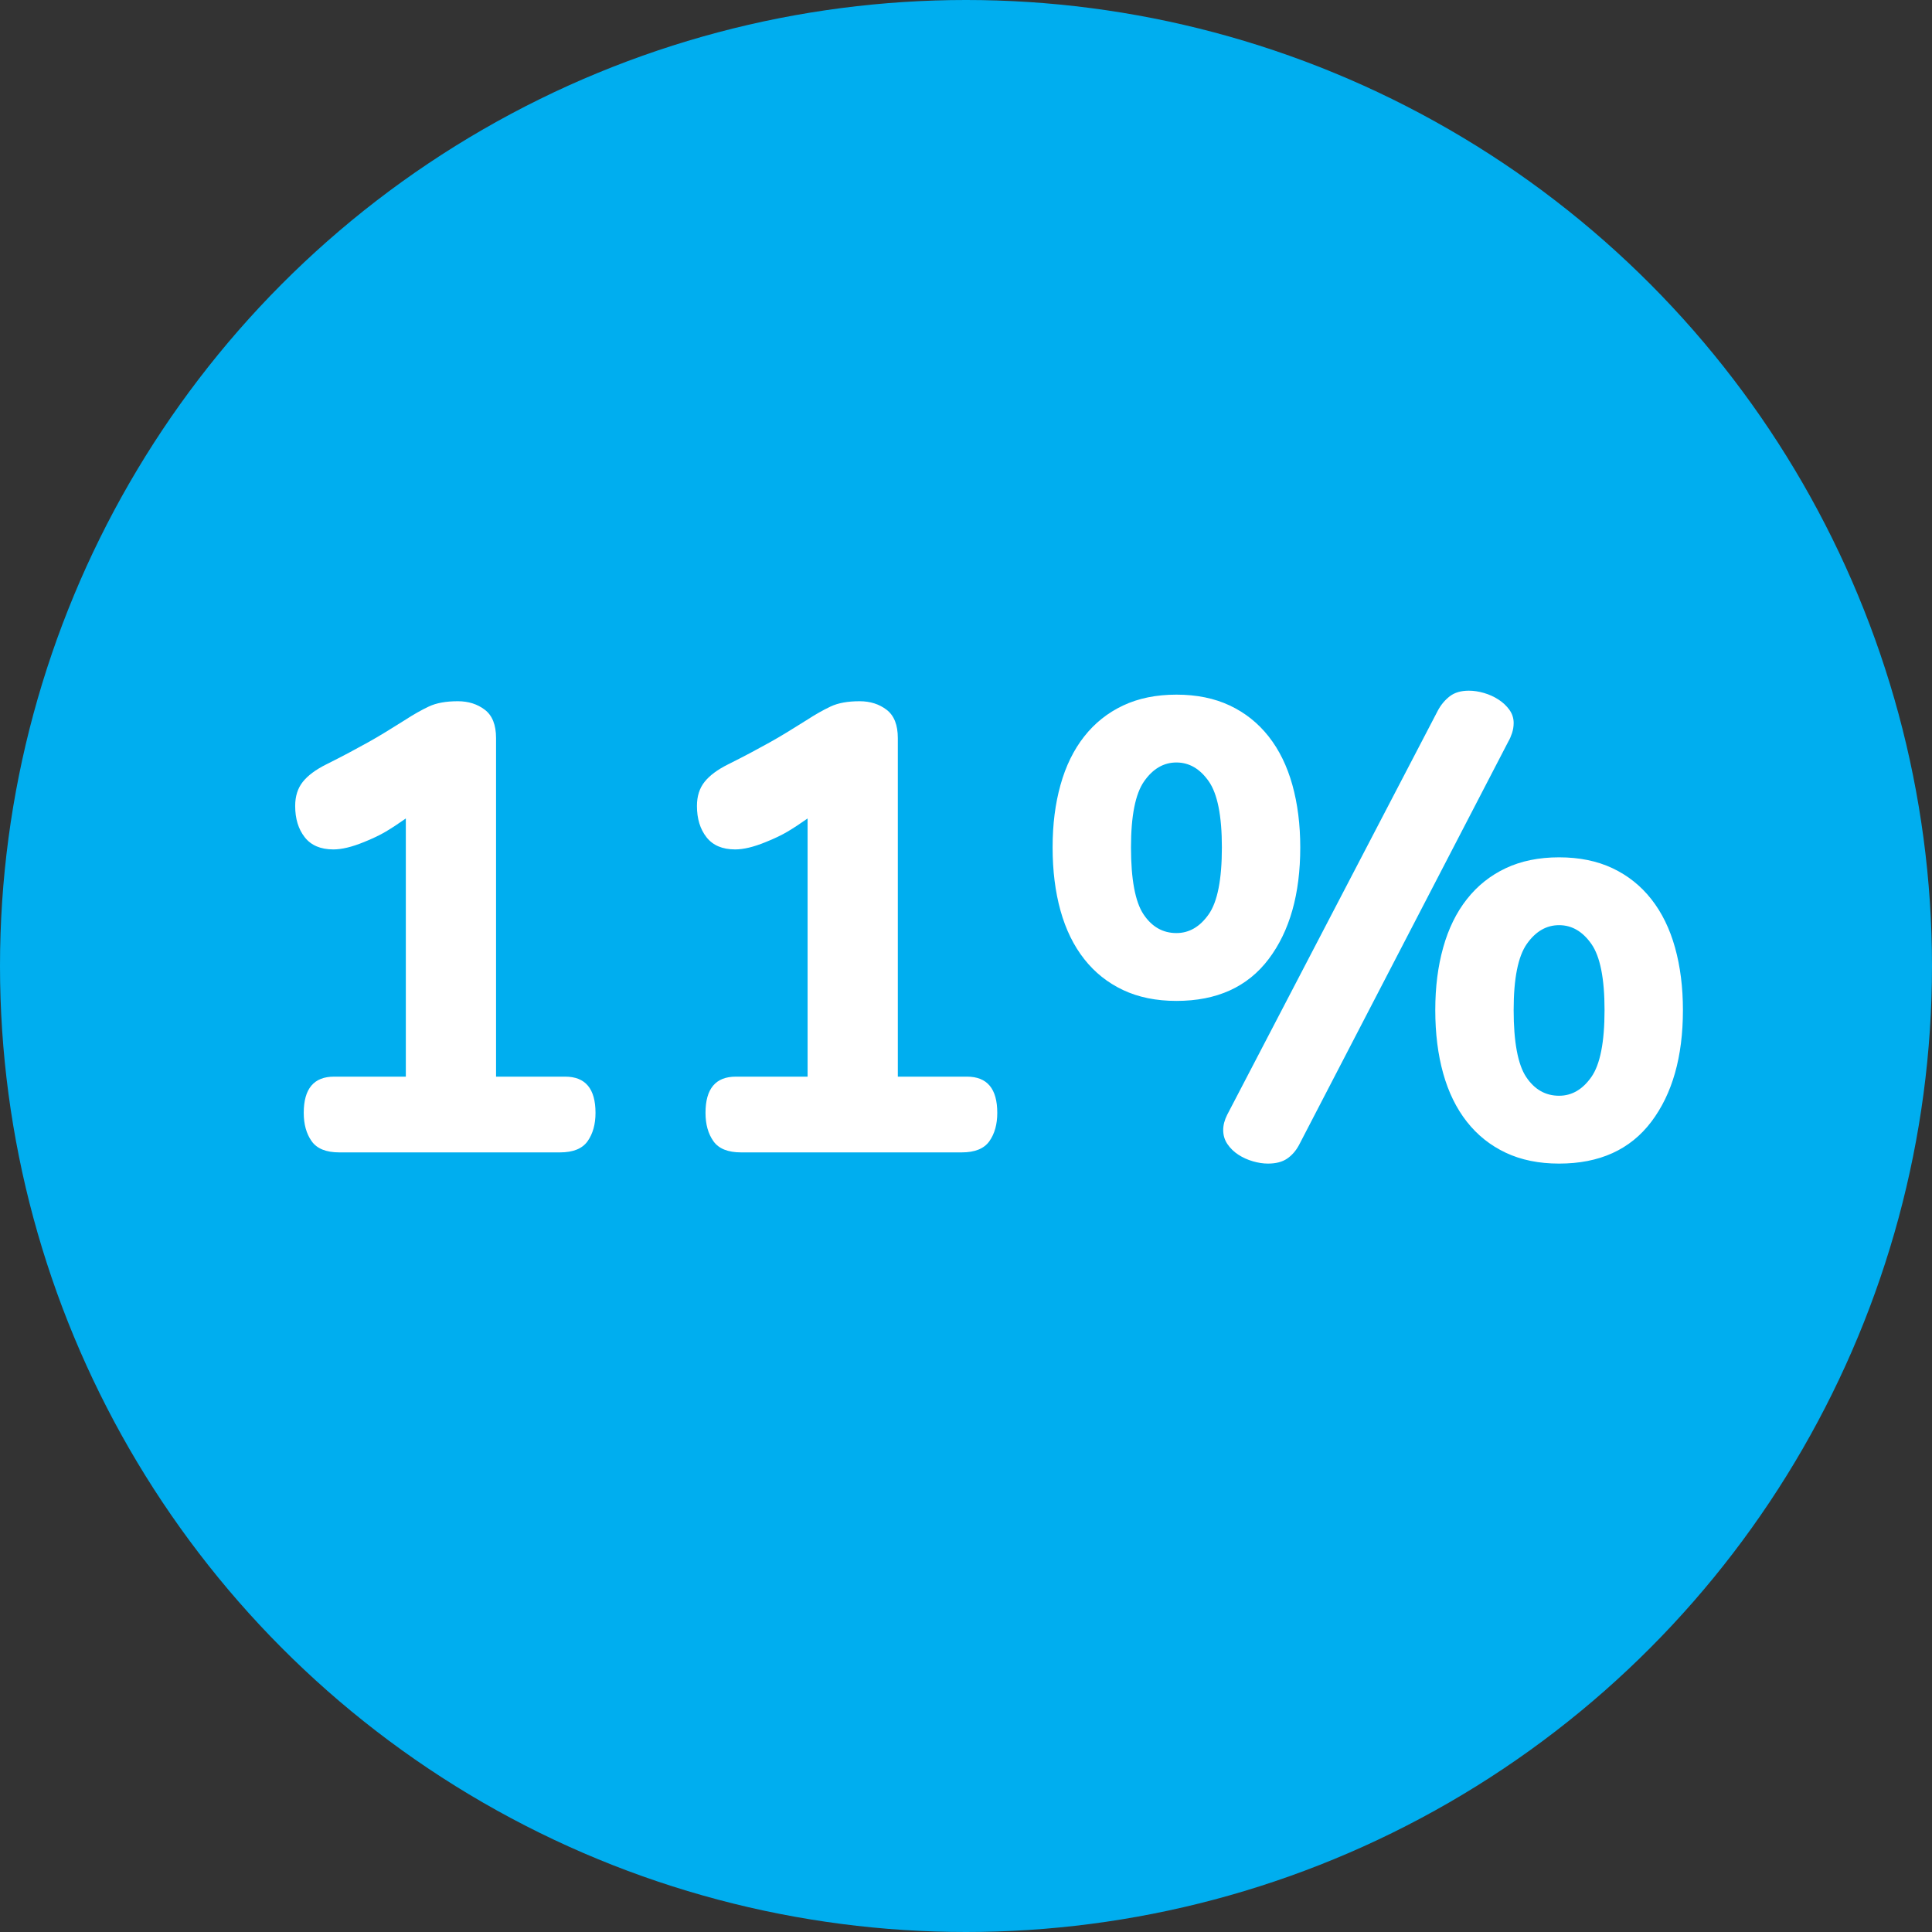 <?xml version="1.0" encoding="UTF-8"?>
<svg id="Layer_1" data-name="Layer 1" xmlns="http://www.w3.org/2000/svg" viewBox="0 0 352 352">
  <rect x="0" y="0" width="352" height="352" fill="#333333" stroke="none"/>
  <defs>
    <style>
      .cls-1 {
        fill: #00aeef;
      }

      .cls-2 {
        fill: #fff;
      }
    </style>
  </defs>
  <circle class="cls-1" cx="176" cy="176" r="176"/>
  <g>
    <path class="cls-2" d="M61.82,209.96c-2.4,0-4.08-.68-5.04-2.04-.96-1.36-1.44-3.08-1.44-5.16,0-4.4,1.84-6.6,5.52-6.6h13.08v-47.04c-1.36.96-2.58,1.76-3.66,2.4-1.08.64-2.42,1.28-4.02,1.92-2.16.88-4,1.32-5.52,1.32-2.32,0-4.06-.74-5.22-2.22-1.16-1.48-1.74-3.38-1.74-5.7,0-1.76.46-3.22,1.38-4.38.92-1.16,2.34-2.22,4.26-3.18,1.6-.8,3-1.52,4.2-2.16,1.2-.64,2.34-1.26,3.42-1.86,1.08-.6,2.14-1.22,3.18-1.86,1.04-.64,2.2-1.36,3.48-2.16,1.6-1.04,3.08-1.88,4.44-2.52,1.36-.64,3.12-.96,5.28-.96,1.92,0,3.56.52,4.92,1.56,1.36,1.04,2.04,2.76,2.04,5.16v61.68h12.6c3.68,0,5.52,2.2,5.52,6.6,0,2.08-.48,3.8-1.44,5.16-.96,1.36-2.64,2.04-5.04,2.04h-40.2Z"/>
    <path class="cls-2" d="M135.02,209.96c-2.4,0-4.08-.68-5.04-2.04-.96-1.36-1.44-3.08-1.44-5.16,0-4.4,1.84-6.6,5.52-6.6h13.08v-47.04c-1.36.96-2.58,1.76-3.66,2.4-1.08.64-2.42,1.28-4.02,1.92-2.16.88-4,1.32-5.52,1.32-2.32,0-4.06-.74-5.22-2.22-1.16-1.48-1.74-3.38-1.74-5.7,0-1.76.46-3.22,1.38-4.38.92-1.16,2.34-2.22,4.26-3.18,1.6-.8,3-1.52,4.2-2.16,1.2-.64,2.34-1.26,3.42-1.86,1.08-.6,2.14-1.22,3.18-1.86,1.04-.64,2.2-1.36,3.48-2.16,1.6-1.04,3.08-1.88,4.44-2.52,1.36-.64,3.12-.96,5.28-.96,1.92,0,3.56.52,4.92,1.56,1.36,1.04,2.04,2.76,2.04,5.16v61.68h12.6c3.68,0,5.52,2.2,5.52,6.6,0,2.08-.48,3.8-1.44,5.16-.96,1.36-2.64,2.04-5.04,2.04h-40.2Z"/>
    <path class="cls-2" d="M236.9,154.4c0,8.48-1.92,15.26-5.76,20.34-3.84,5.08-9.44,7.62-16.8,7.62-3.68,0-6.92-.66-9.72-1.98-2.8-1.32-5.16-3.2-7.08-5.64-1.92-2.44-3.36-5.38-4.32-8.82-.96-3.44-1.44-7.28-1.44-11.52s.48-7.96,1.44-11.4c.96-3.44,2.4-6.38,4.32-8.82,1.92-2.44,4.28-4.32,7.08-5.64,2.8-1.32,6.04-1.98,9.72-1.98s6.92.66,9.72,1.98c2.8,1.32,5.16,3.2,7.08,5.64,1.92,2.44,3.36,5.38,4.32,8.82.96,3.44,1.44,7.24,1.44,11.4ZM222.62,154.4c0-5.76-.8-9.78-2.4-12.06-1.6-2.28-3.56-3.42-5.88-3.42s-4.28,1.14-5.88,3.42c-1.6,2.28-2.4,6.3-2.4,12.06s.76,9.9,2.28,12.18c1.52,2.28,3.52,3.42,6,3.42,2.32,0,4.28-1.14,5.88-3.42,1.6-2.28,2.4-6.34,2.4-12.18ZM236.66,208.64c-.56,1.04-1.28,1.86-2.16,2.46-.88.6-2.04.9-3.48.9-.88,0-1.8-.14-2.76-.42-.96-.28-1.84-.68-2.64-1.2-.8-.52-1.46-1.16-1.98-1.92-.52-.76-.78-1.62-.78-2.58,0-.88.24-1.8.72-2.76l38.4-73.68c.56-1.04,1.28-1.9,2.16-2.58.88-.68,2.04-1.02,3.48-1.02.88,0,1.8.14,2.76.42.96.28,1.84.68,2.64,1.2.8.52,1.46,1.14,1.98,1.86.52.72.78,1.52.78,2.4,0,.64-.1,1.26-.3,1.86-.2.6-.42,1.1-.66,1.5l-38.16,73.56ZM306.62,184.04c0,8.48-1.92,15.26-5.76,20.34-3.84,5.08-9.44,7.62-16.8,7.62-3.68,0-6.92-.66-9.72-1.98-2.8-1.32-5.16-3.2-7.08-5.64-1.92-2.44-3.36-5.38-4.32-8.82-.96-3.44-1.44-7.28-1.44-11.52s.48-7.96,1.44-11.4c.96-3.44,2.4-6.38,4.32-8.82,1.92-2.44,4.28-4.32,7.08-5.64,2.8-1.32,6.04-1.98,9.72-1.98s6.92.66,9.72,1.98c2.8,1.32,5.16,3.2,7.08,5.64,1.92,2.44,3.36,5.38,4.32,8.82.96,3.44,1.44,7.24,1.44,11.4ZM292.34,184.04c0-5.76-.8-9.78-2.4-12.06-1.6-2.28-3.56-3.42-5.88-3.42s-4.28,1.14-5.88,3.42c-1.6,2.28-2.4,6.3-2.4,12.06s.76,9.9,2.28,12.18c1.52,2.28,3.52,3.42,6,3.42,2.32,0,4.28-1.14,5.88-3.42,1.6-2.28,2.4-6.34,2.4-12.18Z"/>
  </g>
</svg>